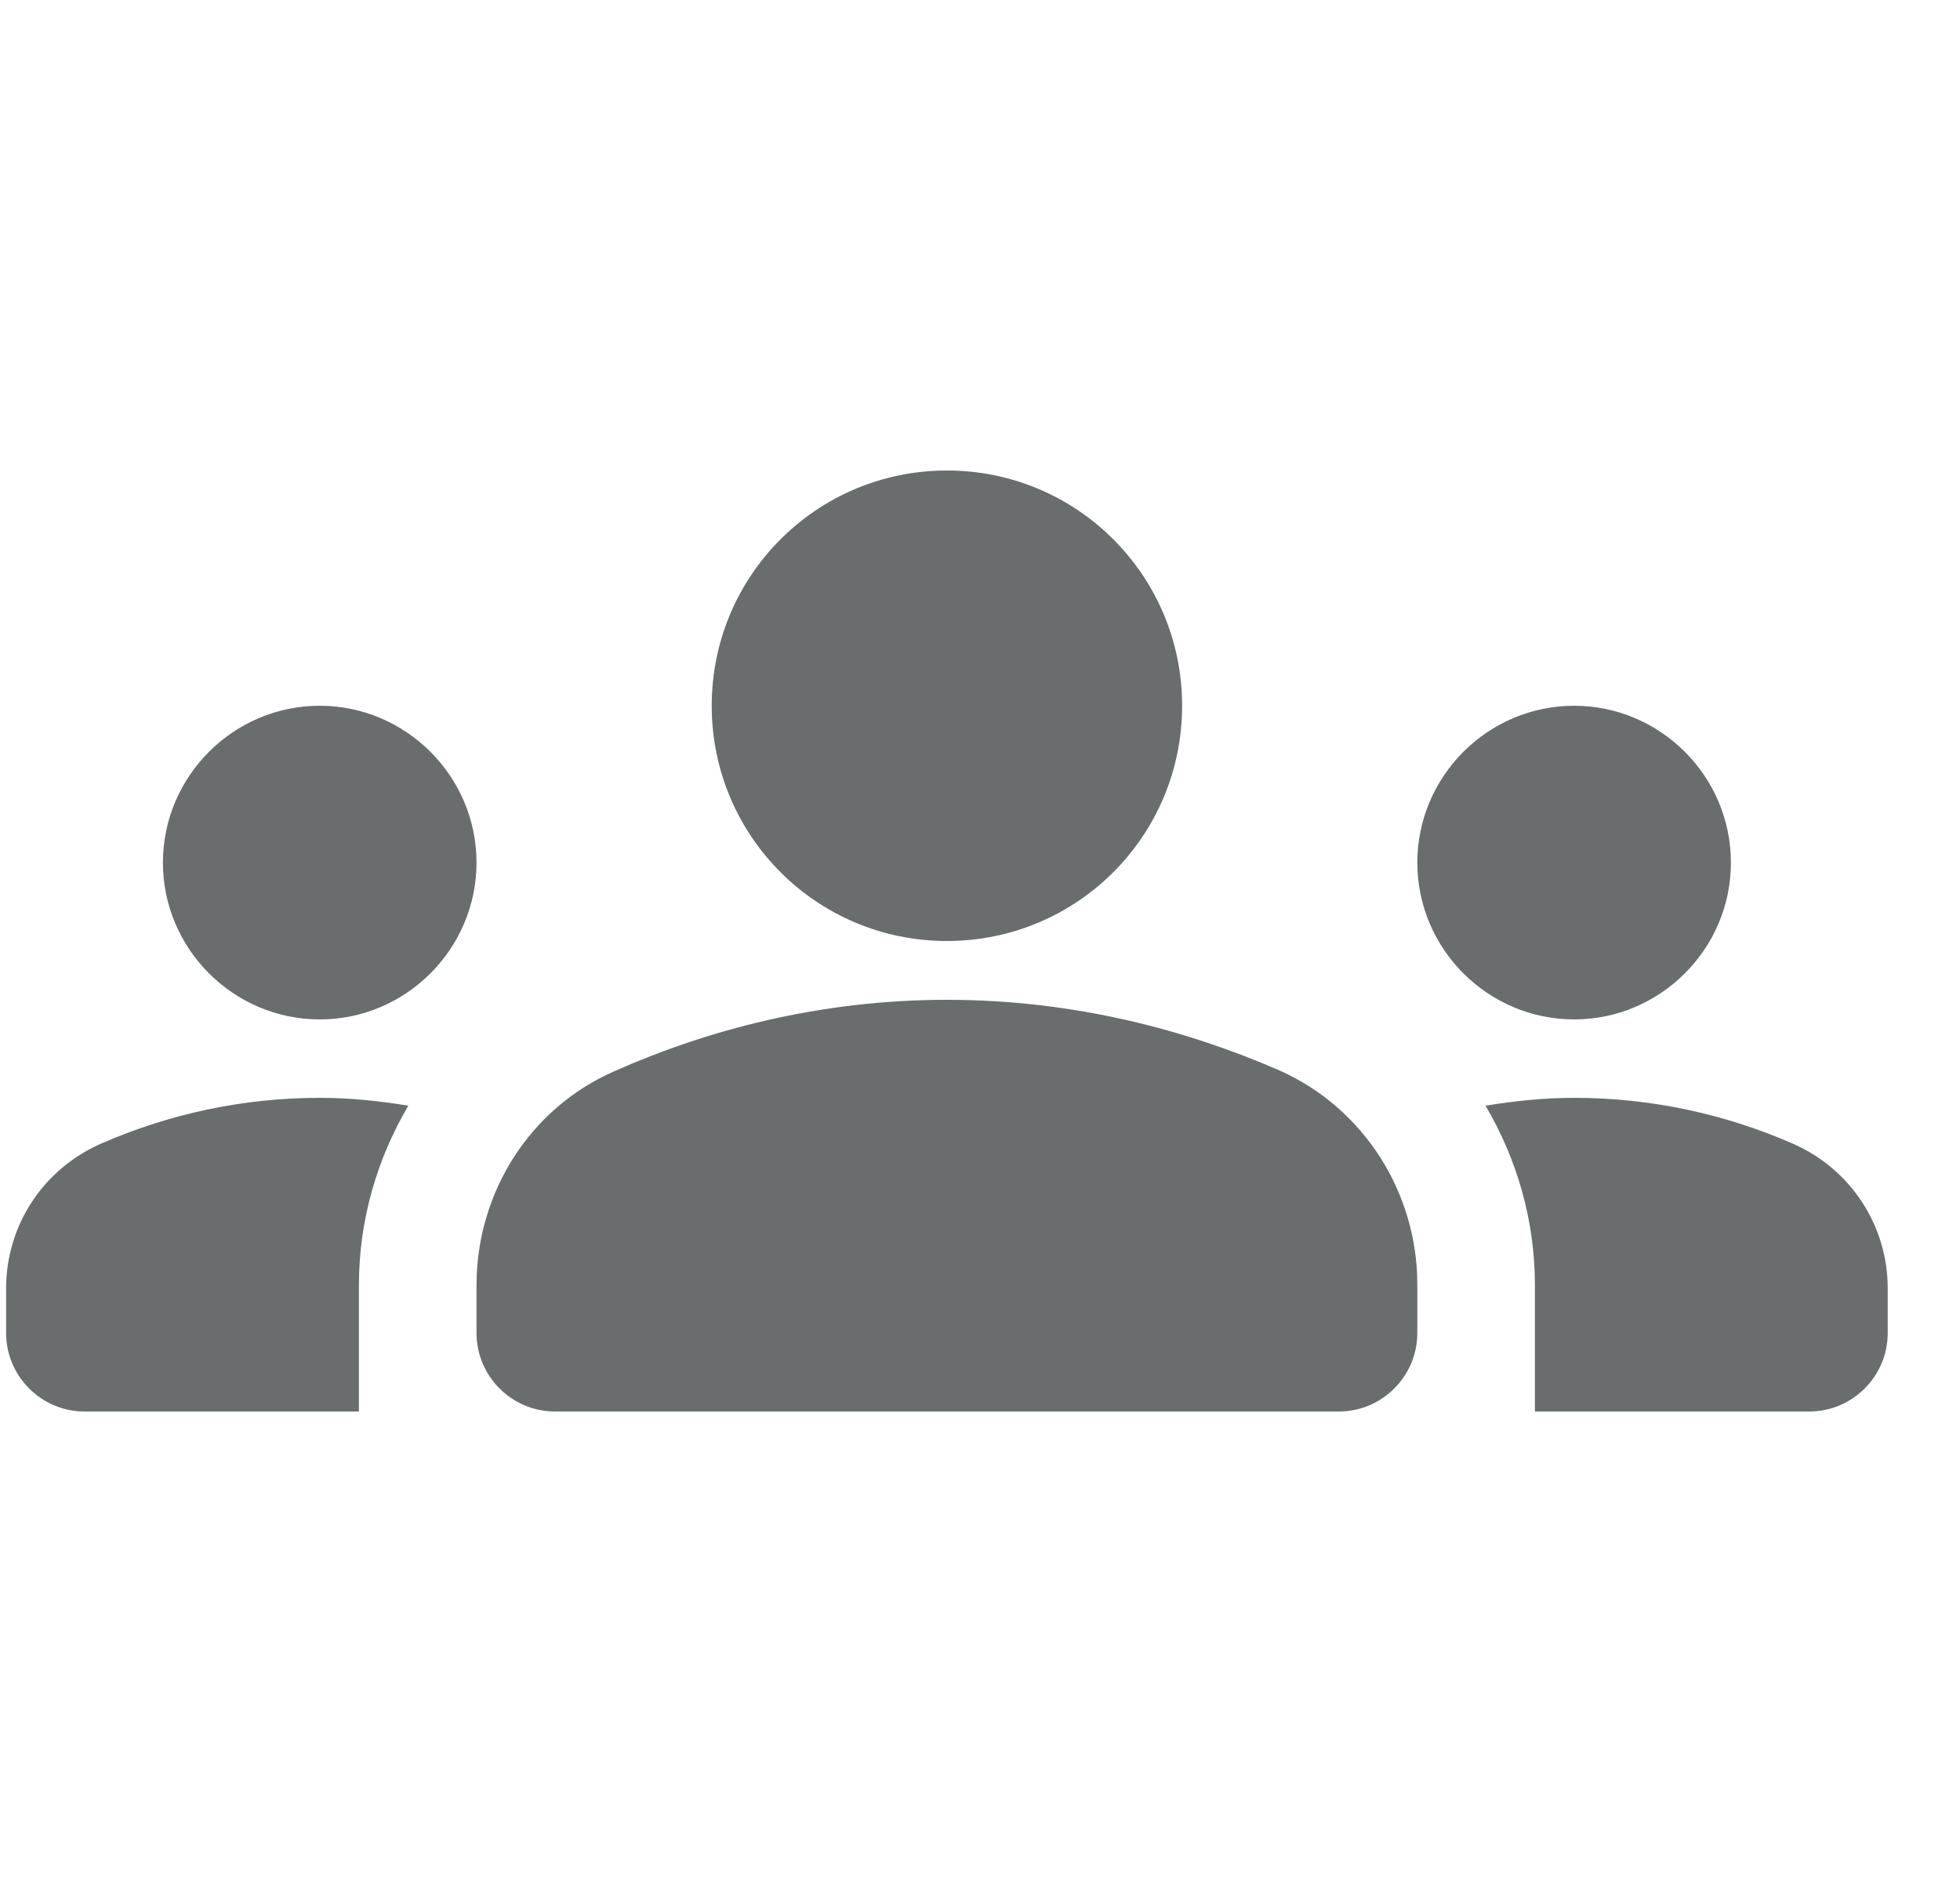 <?xml version="1.0" encoding="UTF-8"?> <svg xmlns="http://www.w3.org/2000/svg" width="25" height="24" viewBox="0 0 25 24" fill="none"><g clip-path="url(#clip0_42_1677)"><path d="M12.078 12.75C13.708 12.75 15.148 13.14 16.318 13.65C17.398 14.13 18.078 15.21 18.078 16.38V17C18.078 17.55 17.628 18 17.078 18H7.078C6.528 18 6.078 17.55 6.078 17V16.39C6.078 15.21 6.758 14.13 7.838 13.66C9.008 13.14 10.448 12.75 12.078 12.75ZM4.078 13C5.178 13 6.078 12.1 6.078 11C6.078 9.9 5.178 9 4.078 9C2.978 9 2.078 9.9 2.078 11C2.078 12.1 2.978 13 4.078 13ZM5.208 14.1C4.838 14.04 4.468 14 4.078 14C3.088 14 2.148 14.21 1.298 14.58C0.558 14.9 0.078 15.62 0.078 16.43V17C0.078 17.55 0.528 18 1.078 18H4.578V16.39C4.578 15.56 4.808 14.78 5.208 14.1ZM20.078 13C21.178 13 22.078 12.1 22.078 11C22.078 9.9 21.178 9 20.078 9C18.978 9 18.078 9.9 18.078 11C18.078 12.1 18.978 13 20.078 13ZM24.078 16.43C24.078 15.62 23.598 14.9 22.858 14.58C22.008 14.21 21.068 14 20.078 14C19.688 14 19.318 14.04 18.948 14.1C19.348 14.78 19.578 15.56 19.578 16.39V18H23.078C23.628 18 24.078 17.55 24.078 17V16.43ZM12.078 6C13.738 6 15.078 7.34 15.078 9C15.078 10.66 13.738 12 12.078 12C10.418 12 9.078 10.66 9.078 9C9.078 7.34 10.418 6 12.078 6Z" fill="#2C3030" fill-opacity="0.7"></path></g><defs><clipPath id="clip0_42_1677"><rect width="24" height="24" fill="white" transform="translate(0.078)"></rect></clipPath></defs></svg> 